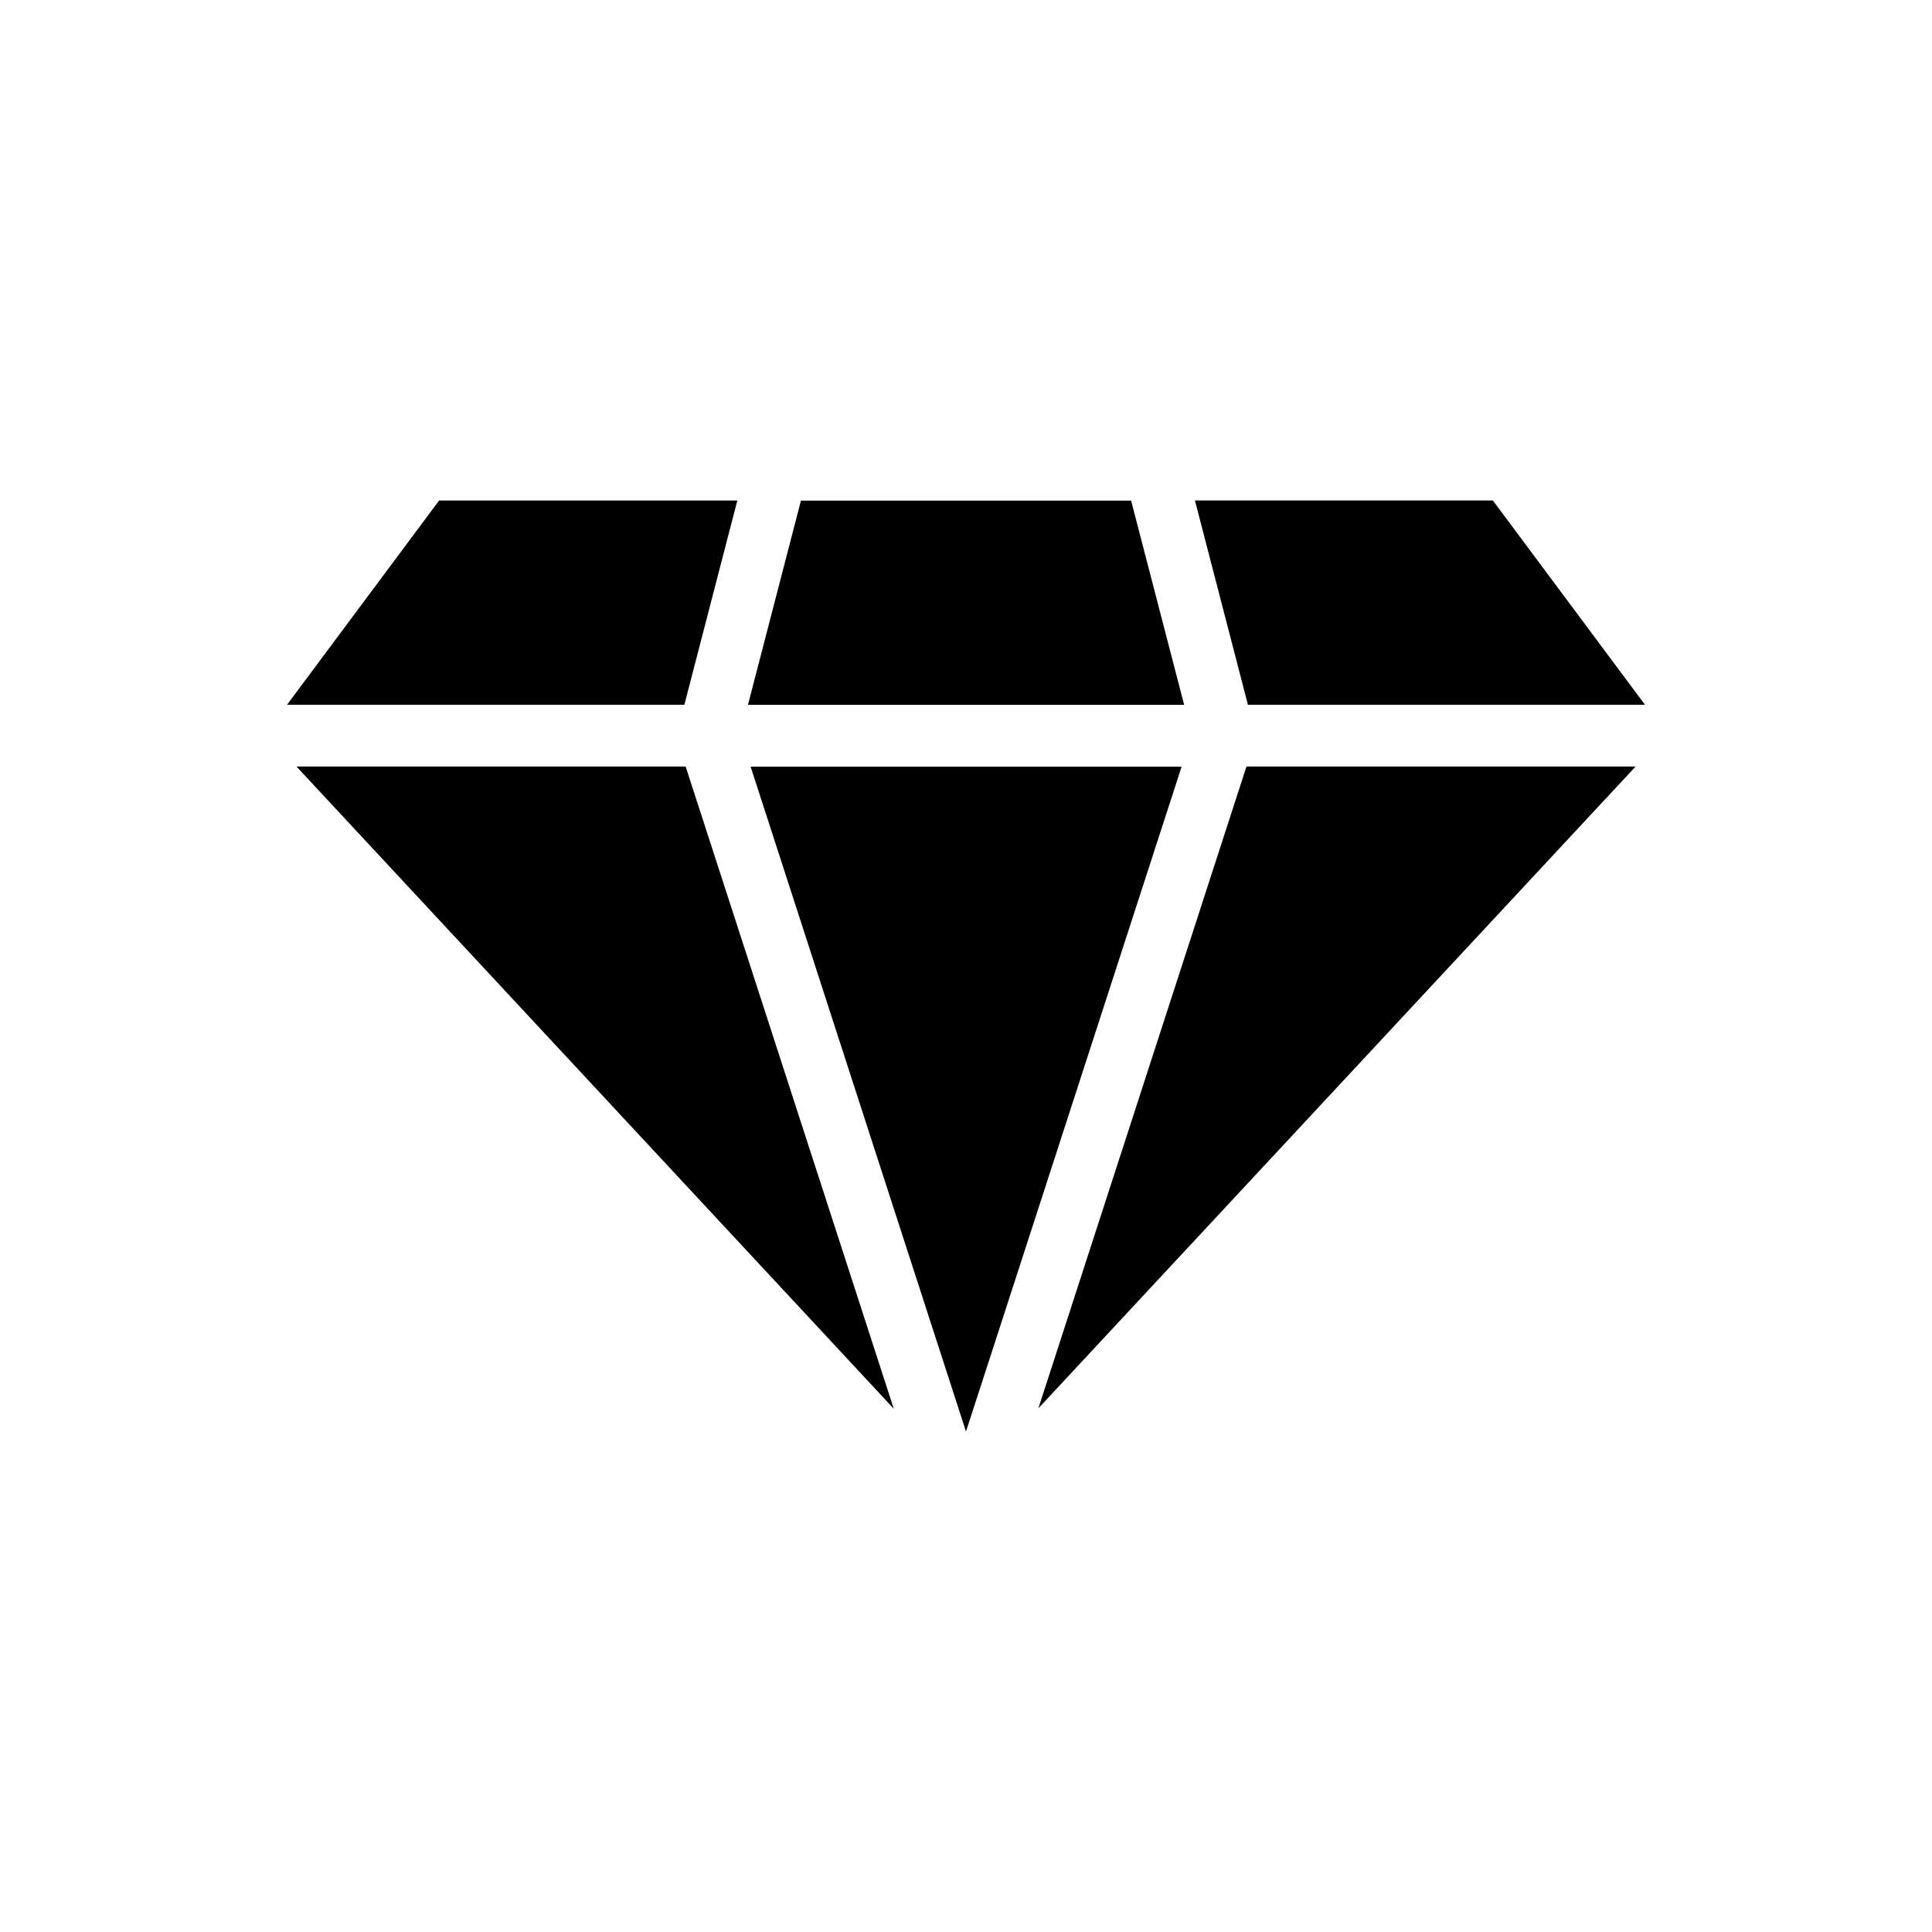 <?xml version="1.0" encoding="UTF-8"?>
<!-- Uploaded to: ICON Repo, www.svgrepo.com, Generator: ICON Repo Mixer Tools -->
<svg fill="#000000" width="800px" height="800px" version="1.1" viewBox="144 144 512 512" xmlns="http://www.w3.org/2000/svg">
 <g>
  <path d="m342.22 330.79h115.59l-14.055-54.125h-87.496z"/>
  <path d="m457.14 347.17-51.531 158.92-5.613 17.273-57.074-176.19z"/>
  <path d="m339.4 276.64-14.035 54.125h-105.3l40.305-54.125z"/>
  <path d="m579.93 330.76h-105.22l-14.035-54.125h78.953z"/>
  <path d="m421.81 509.11-2.633 8.113 158.28-170.09h-103.13z"/>
  <path d="m222.57 347.14 158.29 170.19-55.156-170.19z"/>
 </g>
</svg>